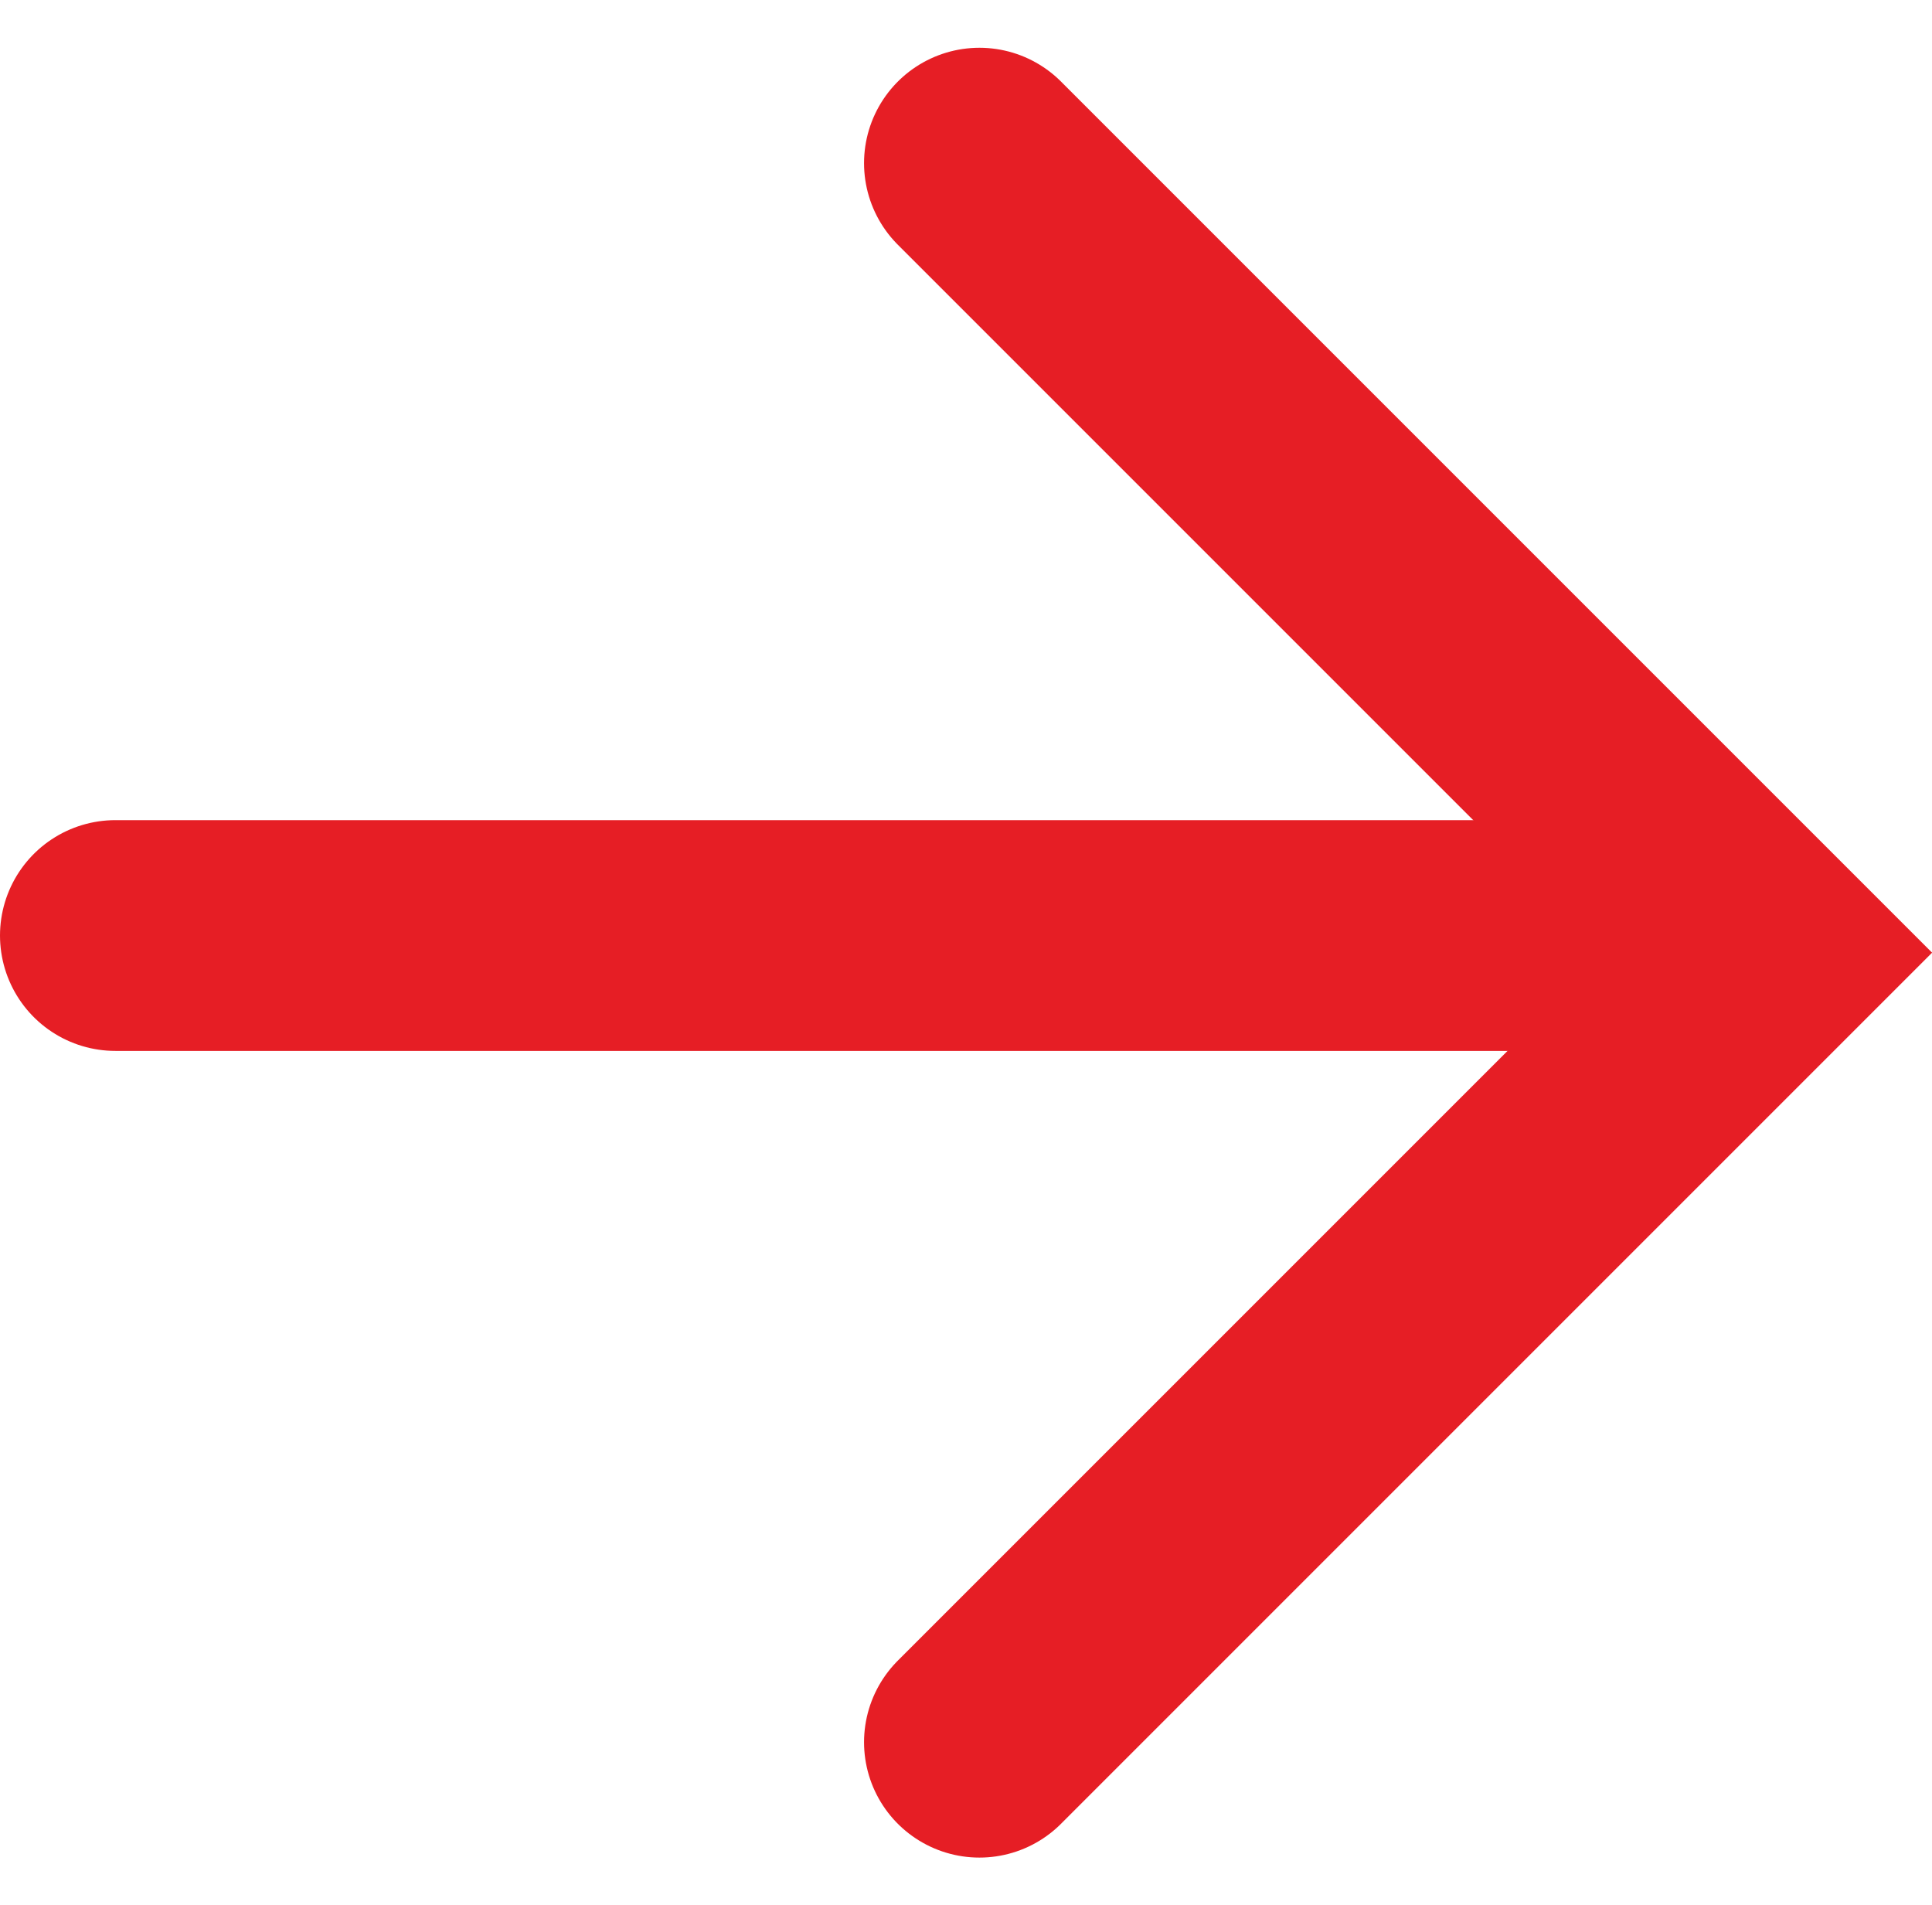<svg xmlns="http://www.w3.org/2000/svg" width="25.117" height="24.77" viewBox="0 0 25.117 24.77">
  <g id="Group_25261" data-name="Group 25261" transform="translate(1.5 2.121)">
    <path id="Path_15171" data-name="Path 15171" d="M-19930.994,19453.459l10.264,10.264-10.264,10.264" transform="translate(19942.227 -19453.459)" fill="none" stroke="#e61e25" stroke-linecap="round" stroke-width="3"/>
    <line id="Line_260" data-name="Line 260" x1="21" transform="translate(0 10.041)" fill="none" stroke="#e61e25" stroke-linecap="round" stroke-width="3"/>
  </g>
</svg>
